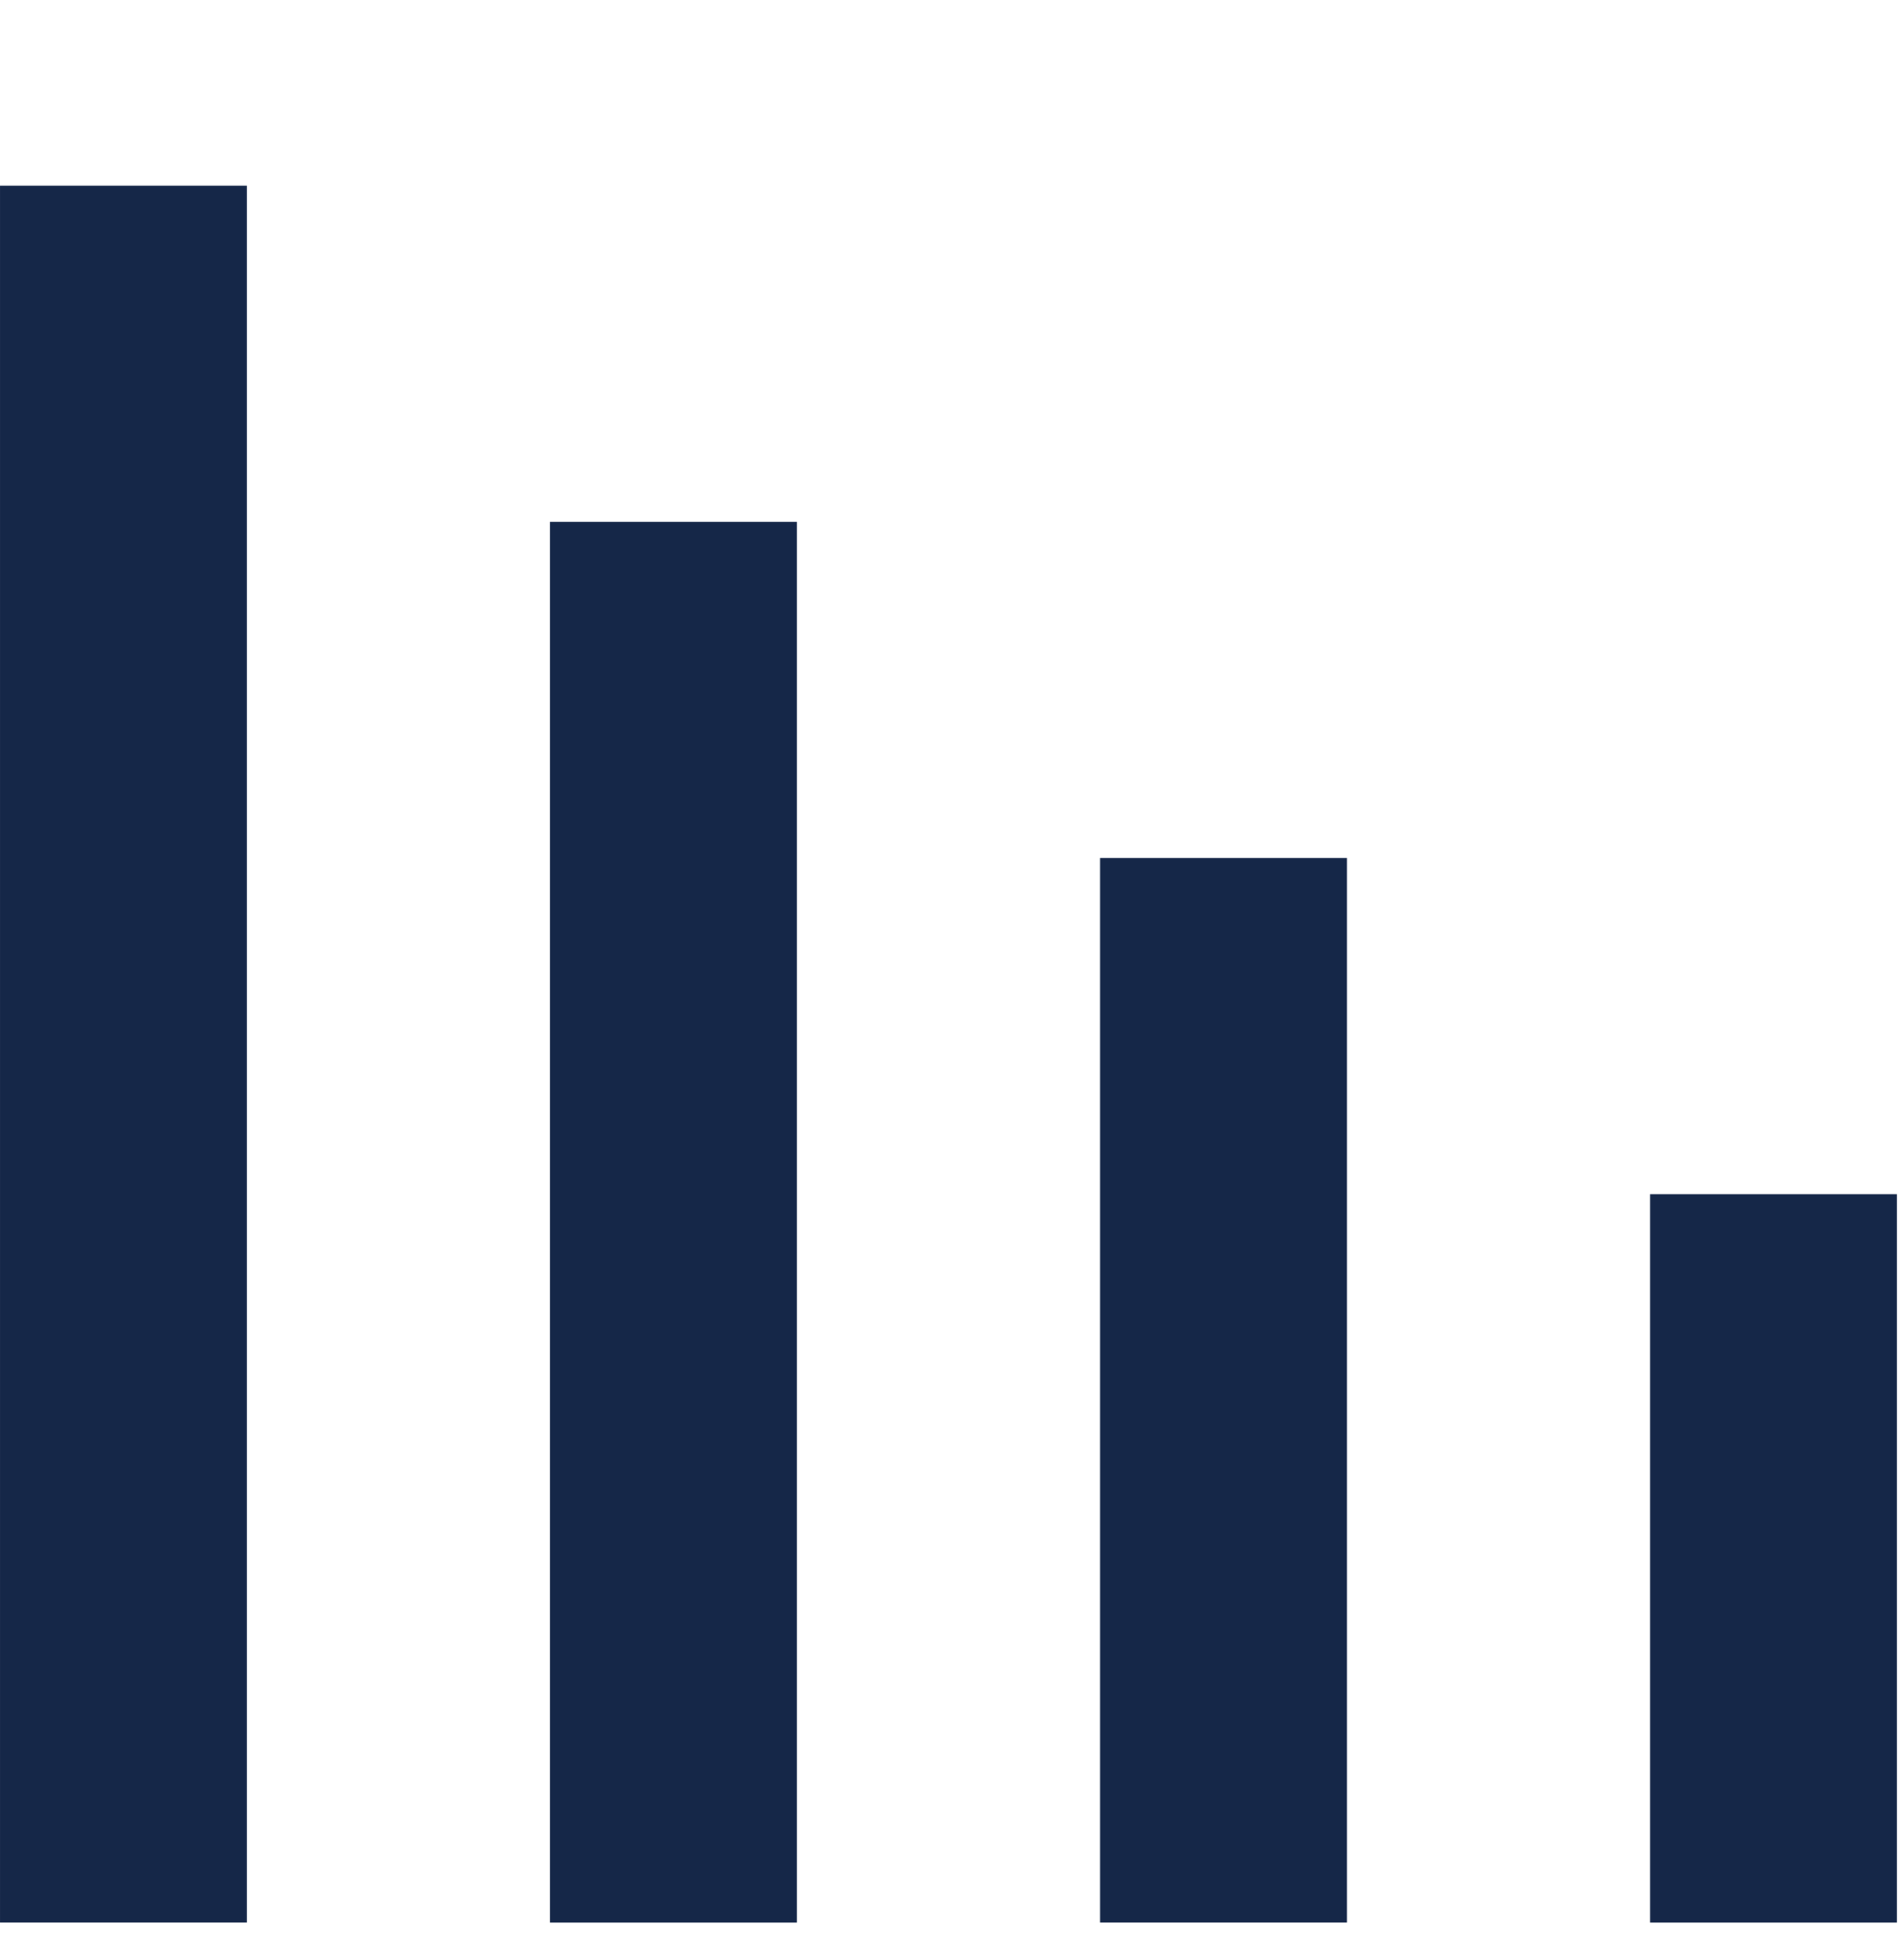 <svg width="54" height="55" viewBox="0 0 54 55" fill="none" xmlns="http://www.w3.org/2000/svg">
<rect x="0.322" y="5.586" width="6.357" height="48.592" fill="#152748" stroke="#152748" stroke-width="0.643"/>
<rect x="15.921" y="15.116" width="6.357" height="39.063" fill="#152748" stroke="#152748" stroke-width="0.643"/>
<rect x="31.522" y="24.645" width="6.357" height="29.533" fill="#152748" stroke="#152748" stroke-width="0.643"/>
<rect x="47.121" y="34.175" width="6.357" height="20.004" fill="#152748" stroke="#152748" stroke-width="0.643"/>
</svg>
